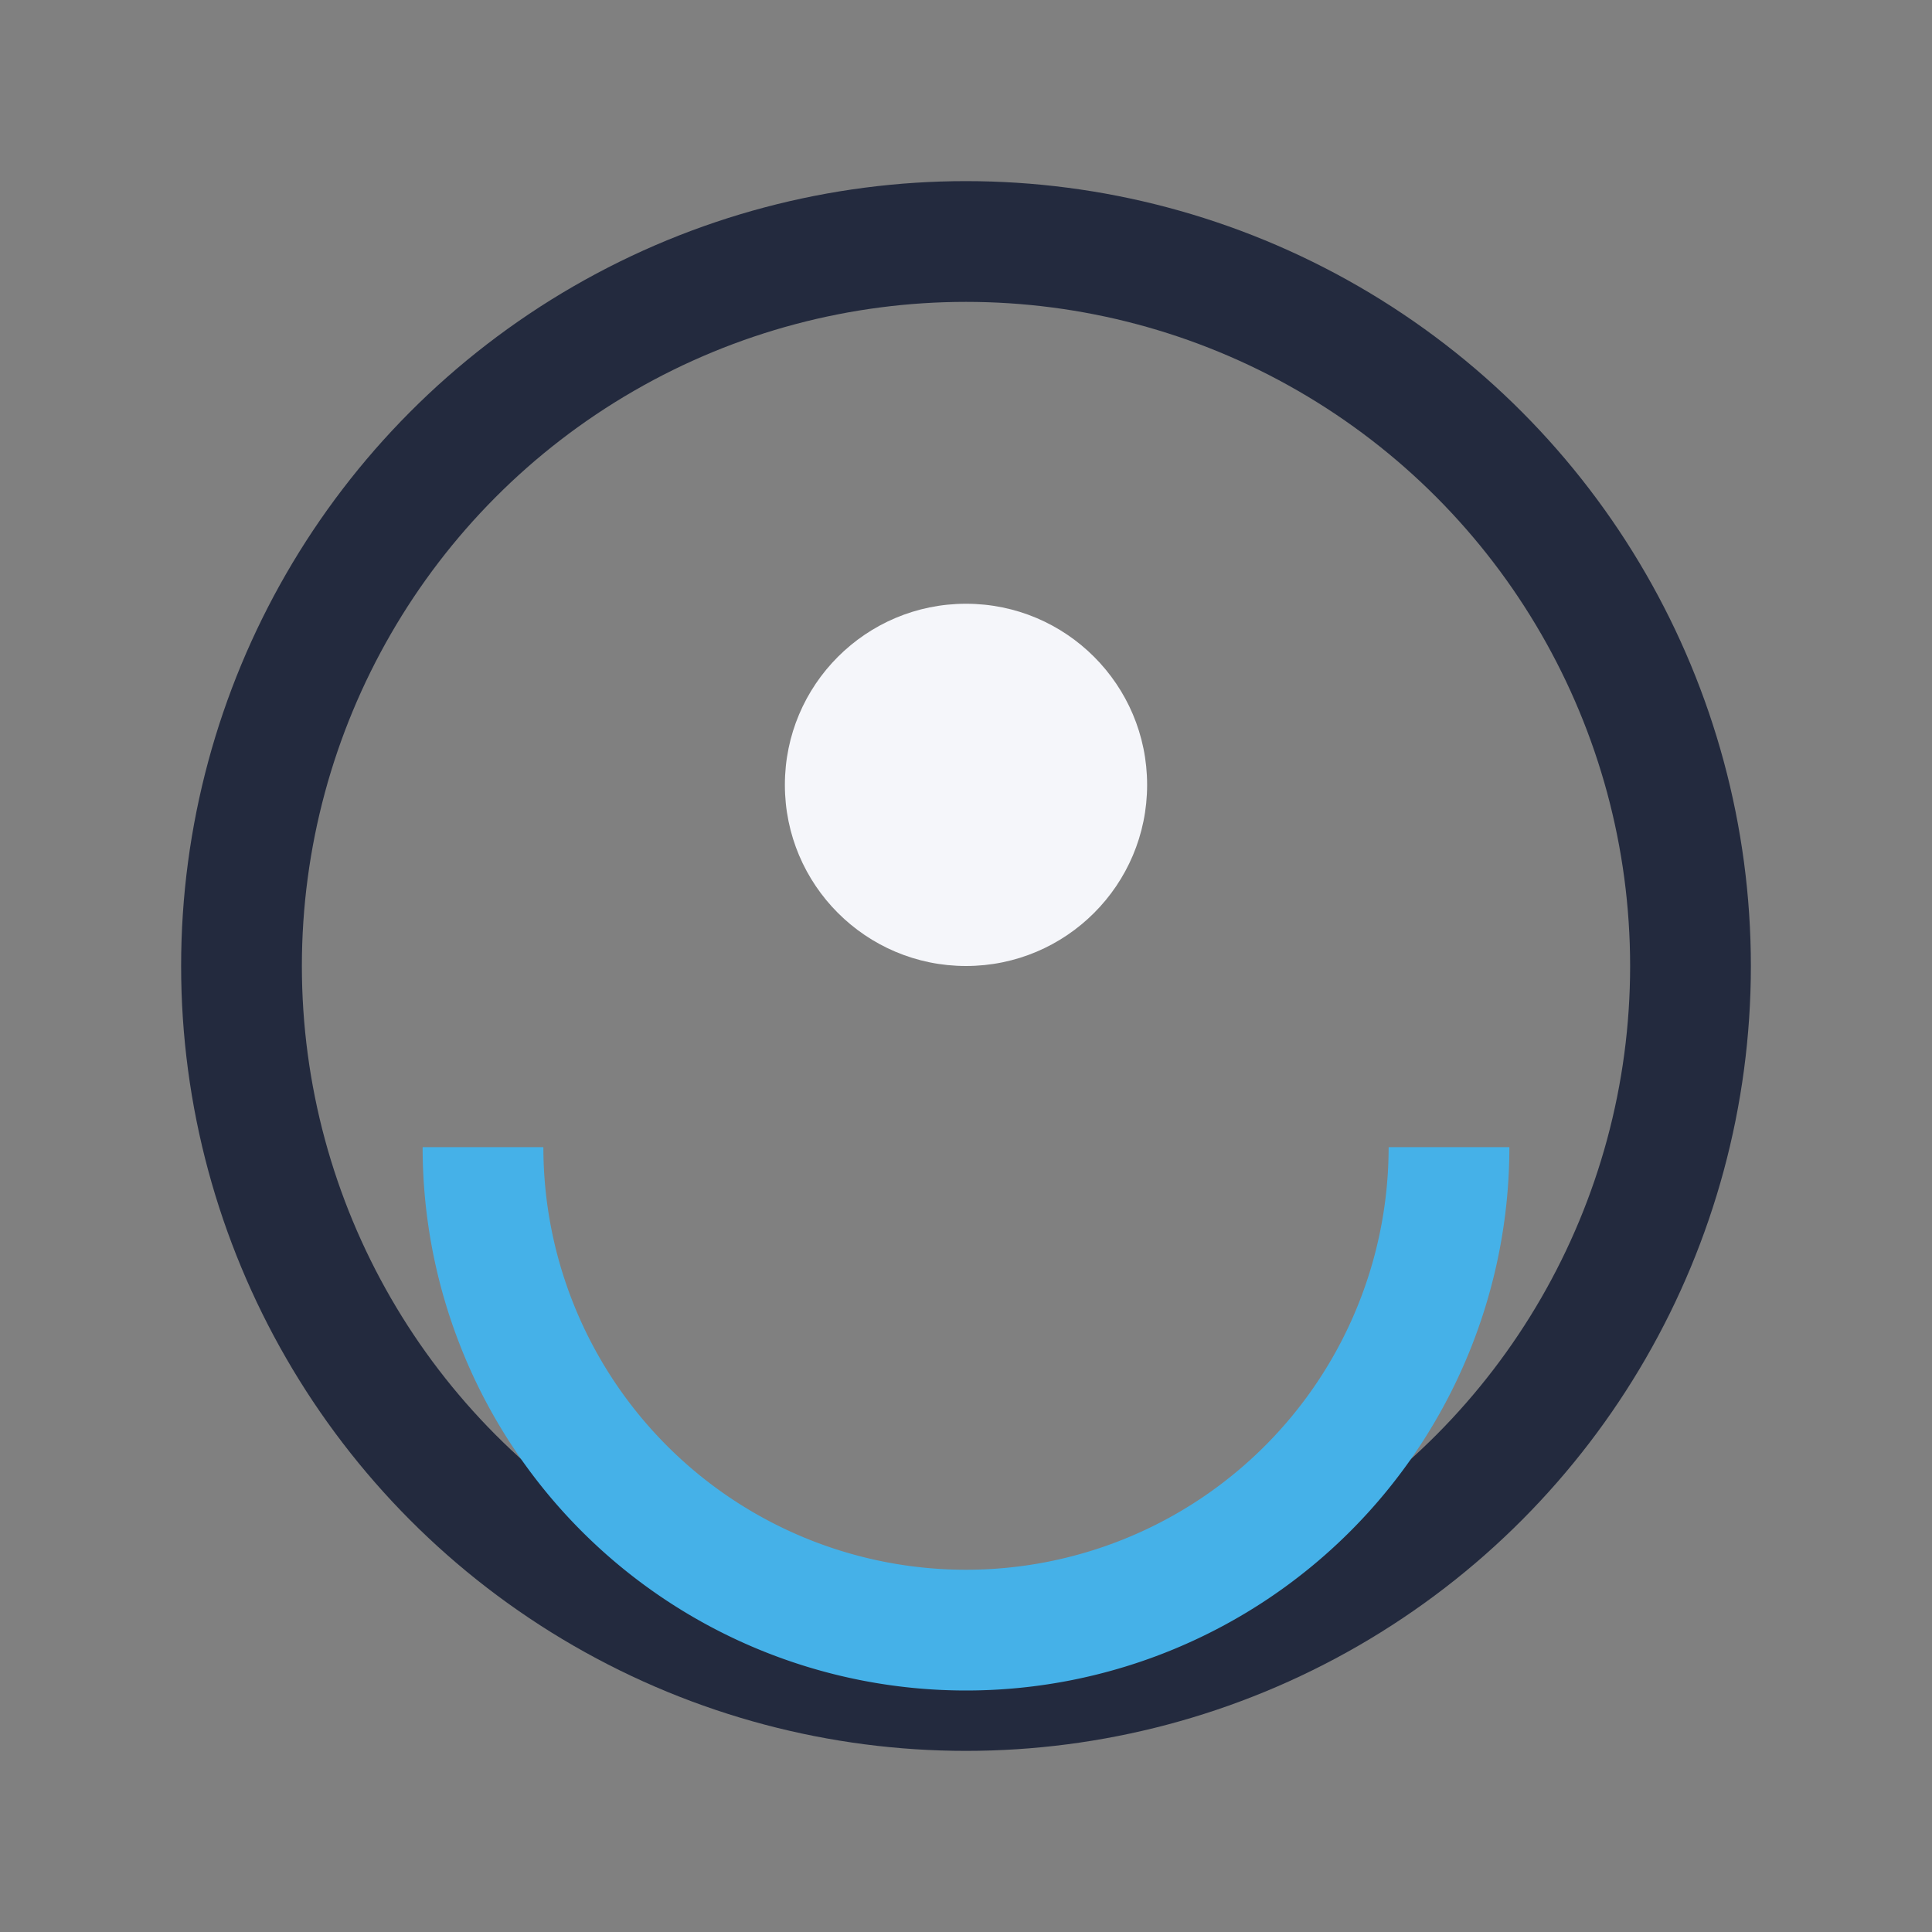 <?xml version="1.0" encoding="UTF-8"?>
<svg xmlns="http://www.w3.org/2000/svg" width="32" height="32" viewBox="0 0 32 32"><rect x="0" y="0" width="32" height="32" fill="#808080" stroke="none"/><circle cx="16" cy="16" r="12" fill="none" stroke="#232A3E" stroke-width="2"/><path d="M8 19a8 8 0 0016 0" stroke="#45B1E8" stroke-width="2" fill="none"/><circle cx="16" cy="13" r="3" fill="#F5F6FA"/></svg>